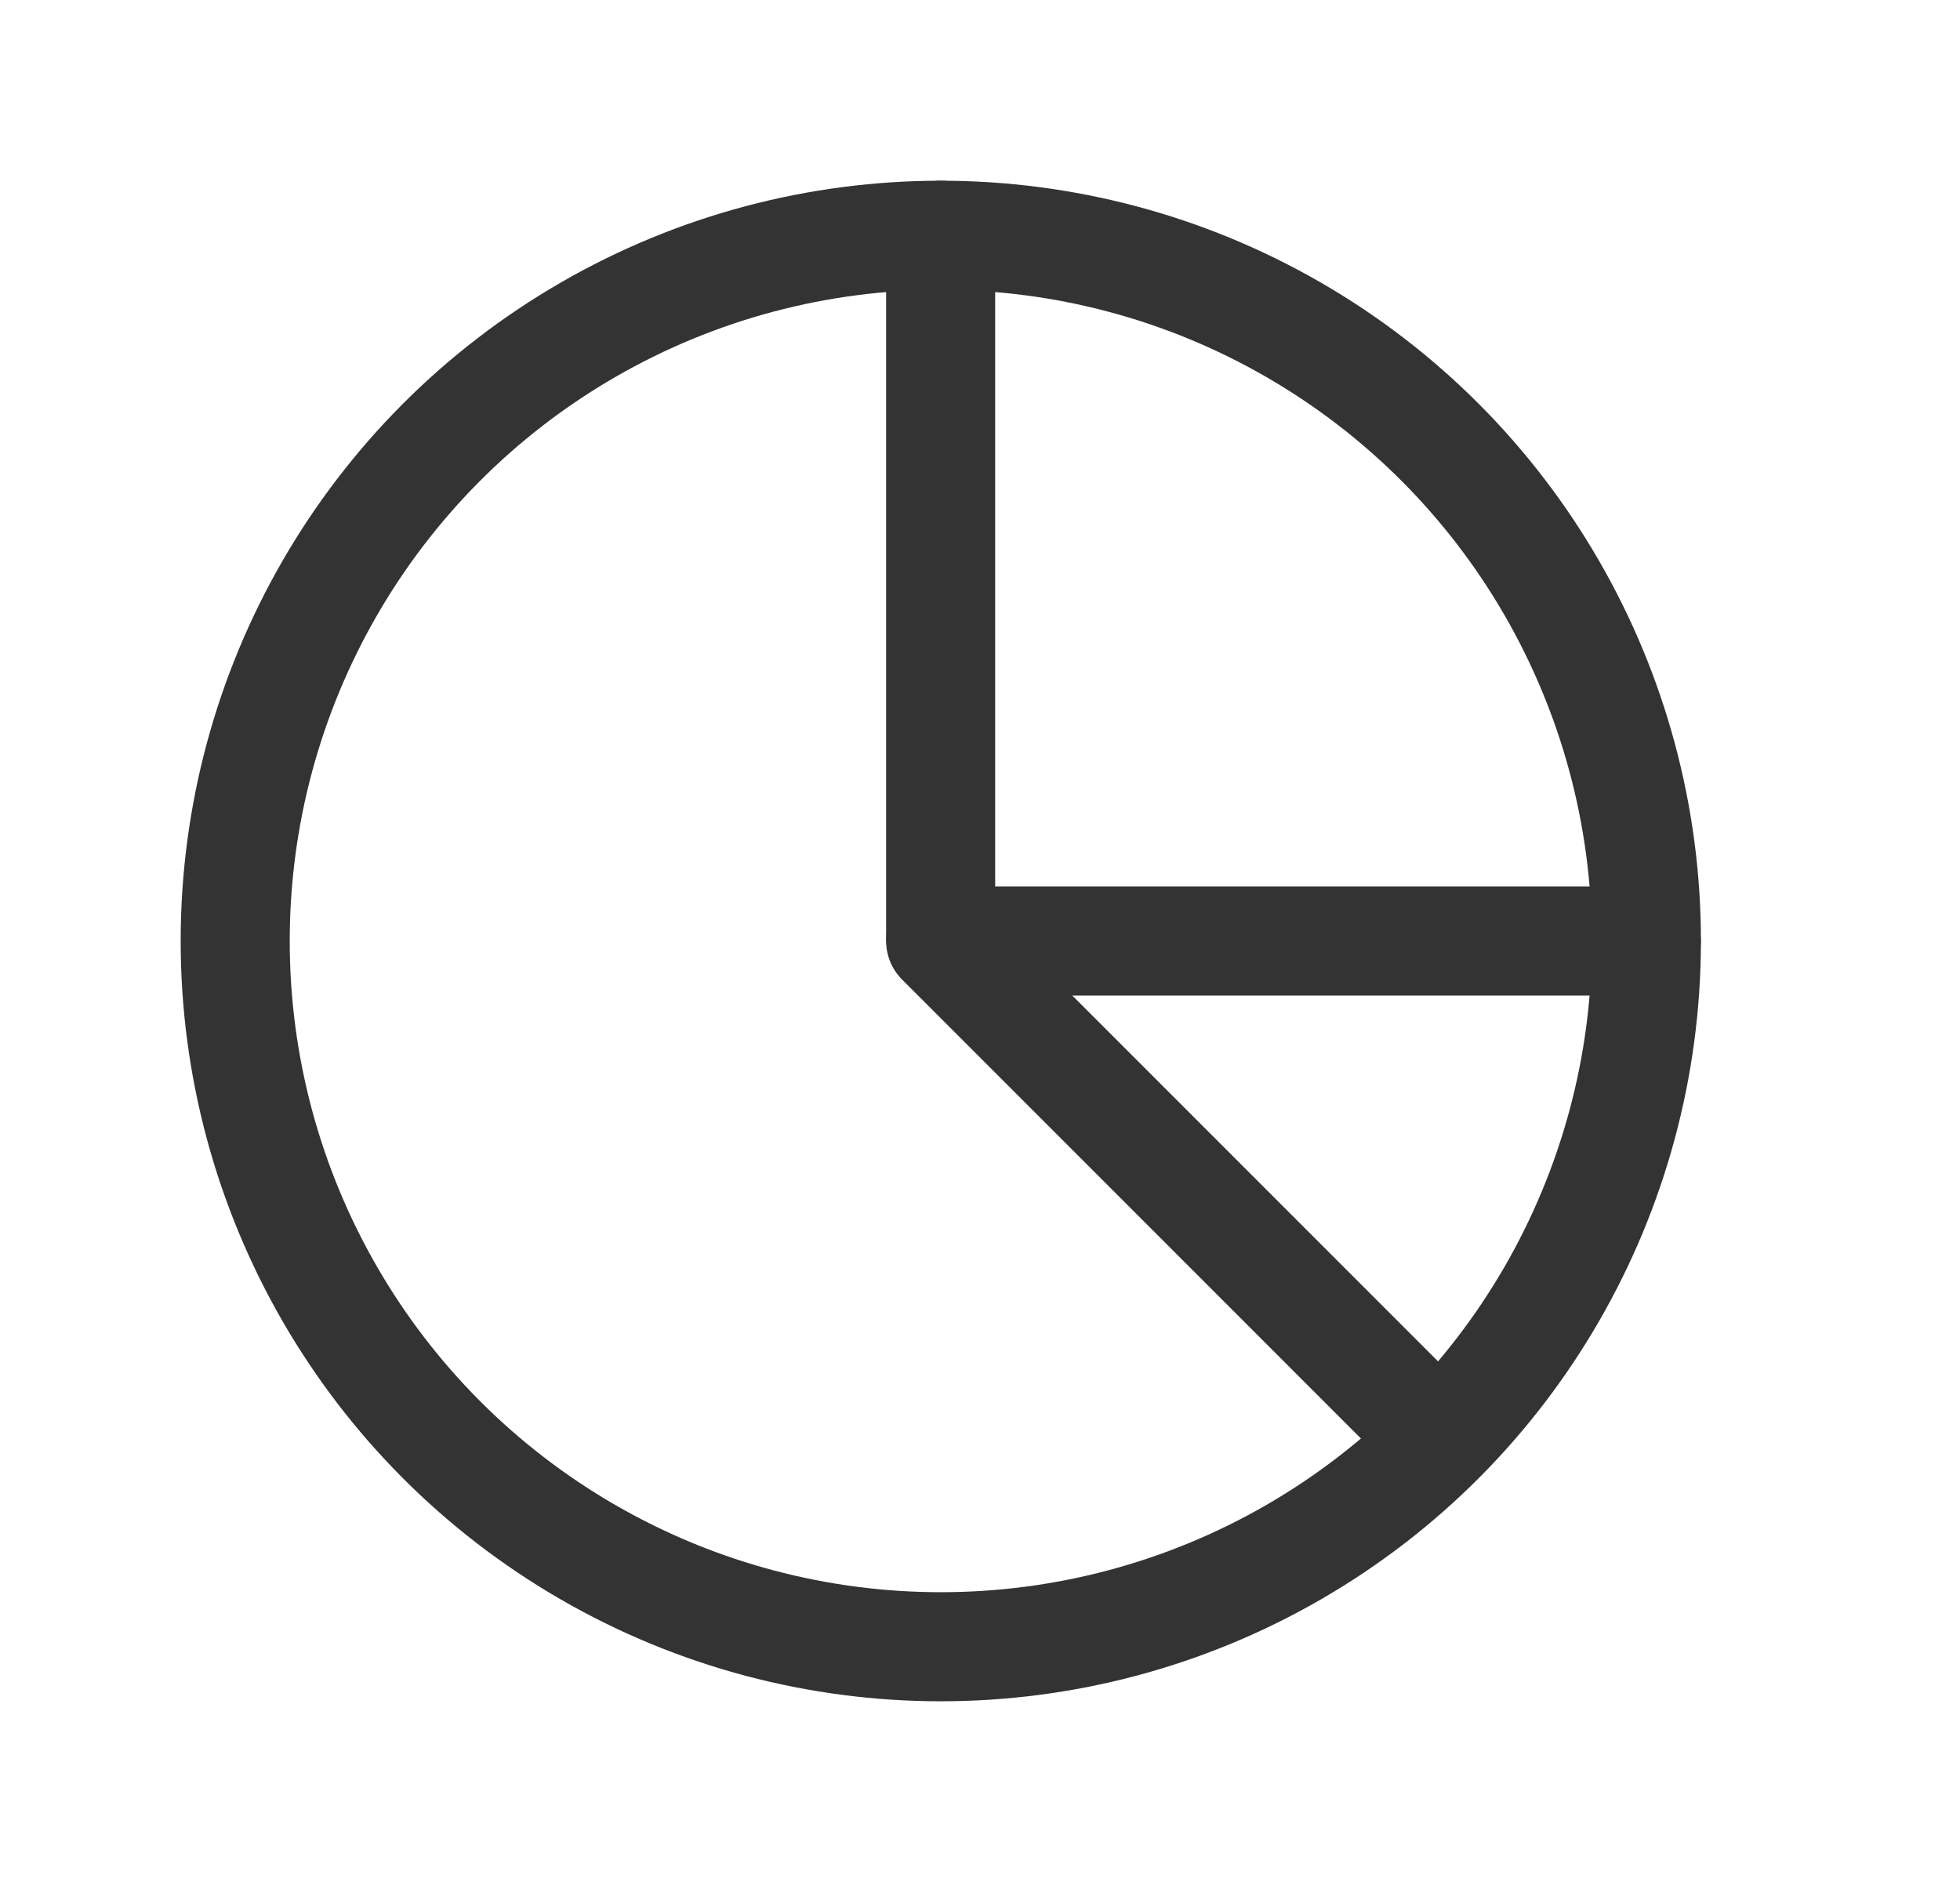 <svg width="25" height="24" viewBox="0 0 25 24" fill="none" xmlns="http://www.w3.org/2000/svg">
<circle cx="12" cy="12" r="9" stroke="#333333" stroke-width="1.391"/>
<path d="M11.998 12H20.998" stroke="#333333" stroke-width="1.391" stroke-linecap="round"/>
<path d="M11.998 3V11.938C11.998 11.978 12.014 12.016 12.042 12.044L17.998 18" stroke="#333333" stroke-width="1.391" stroke-linecap="round"/>
</svg>
